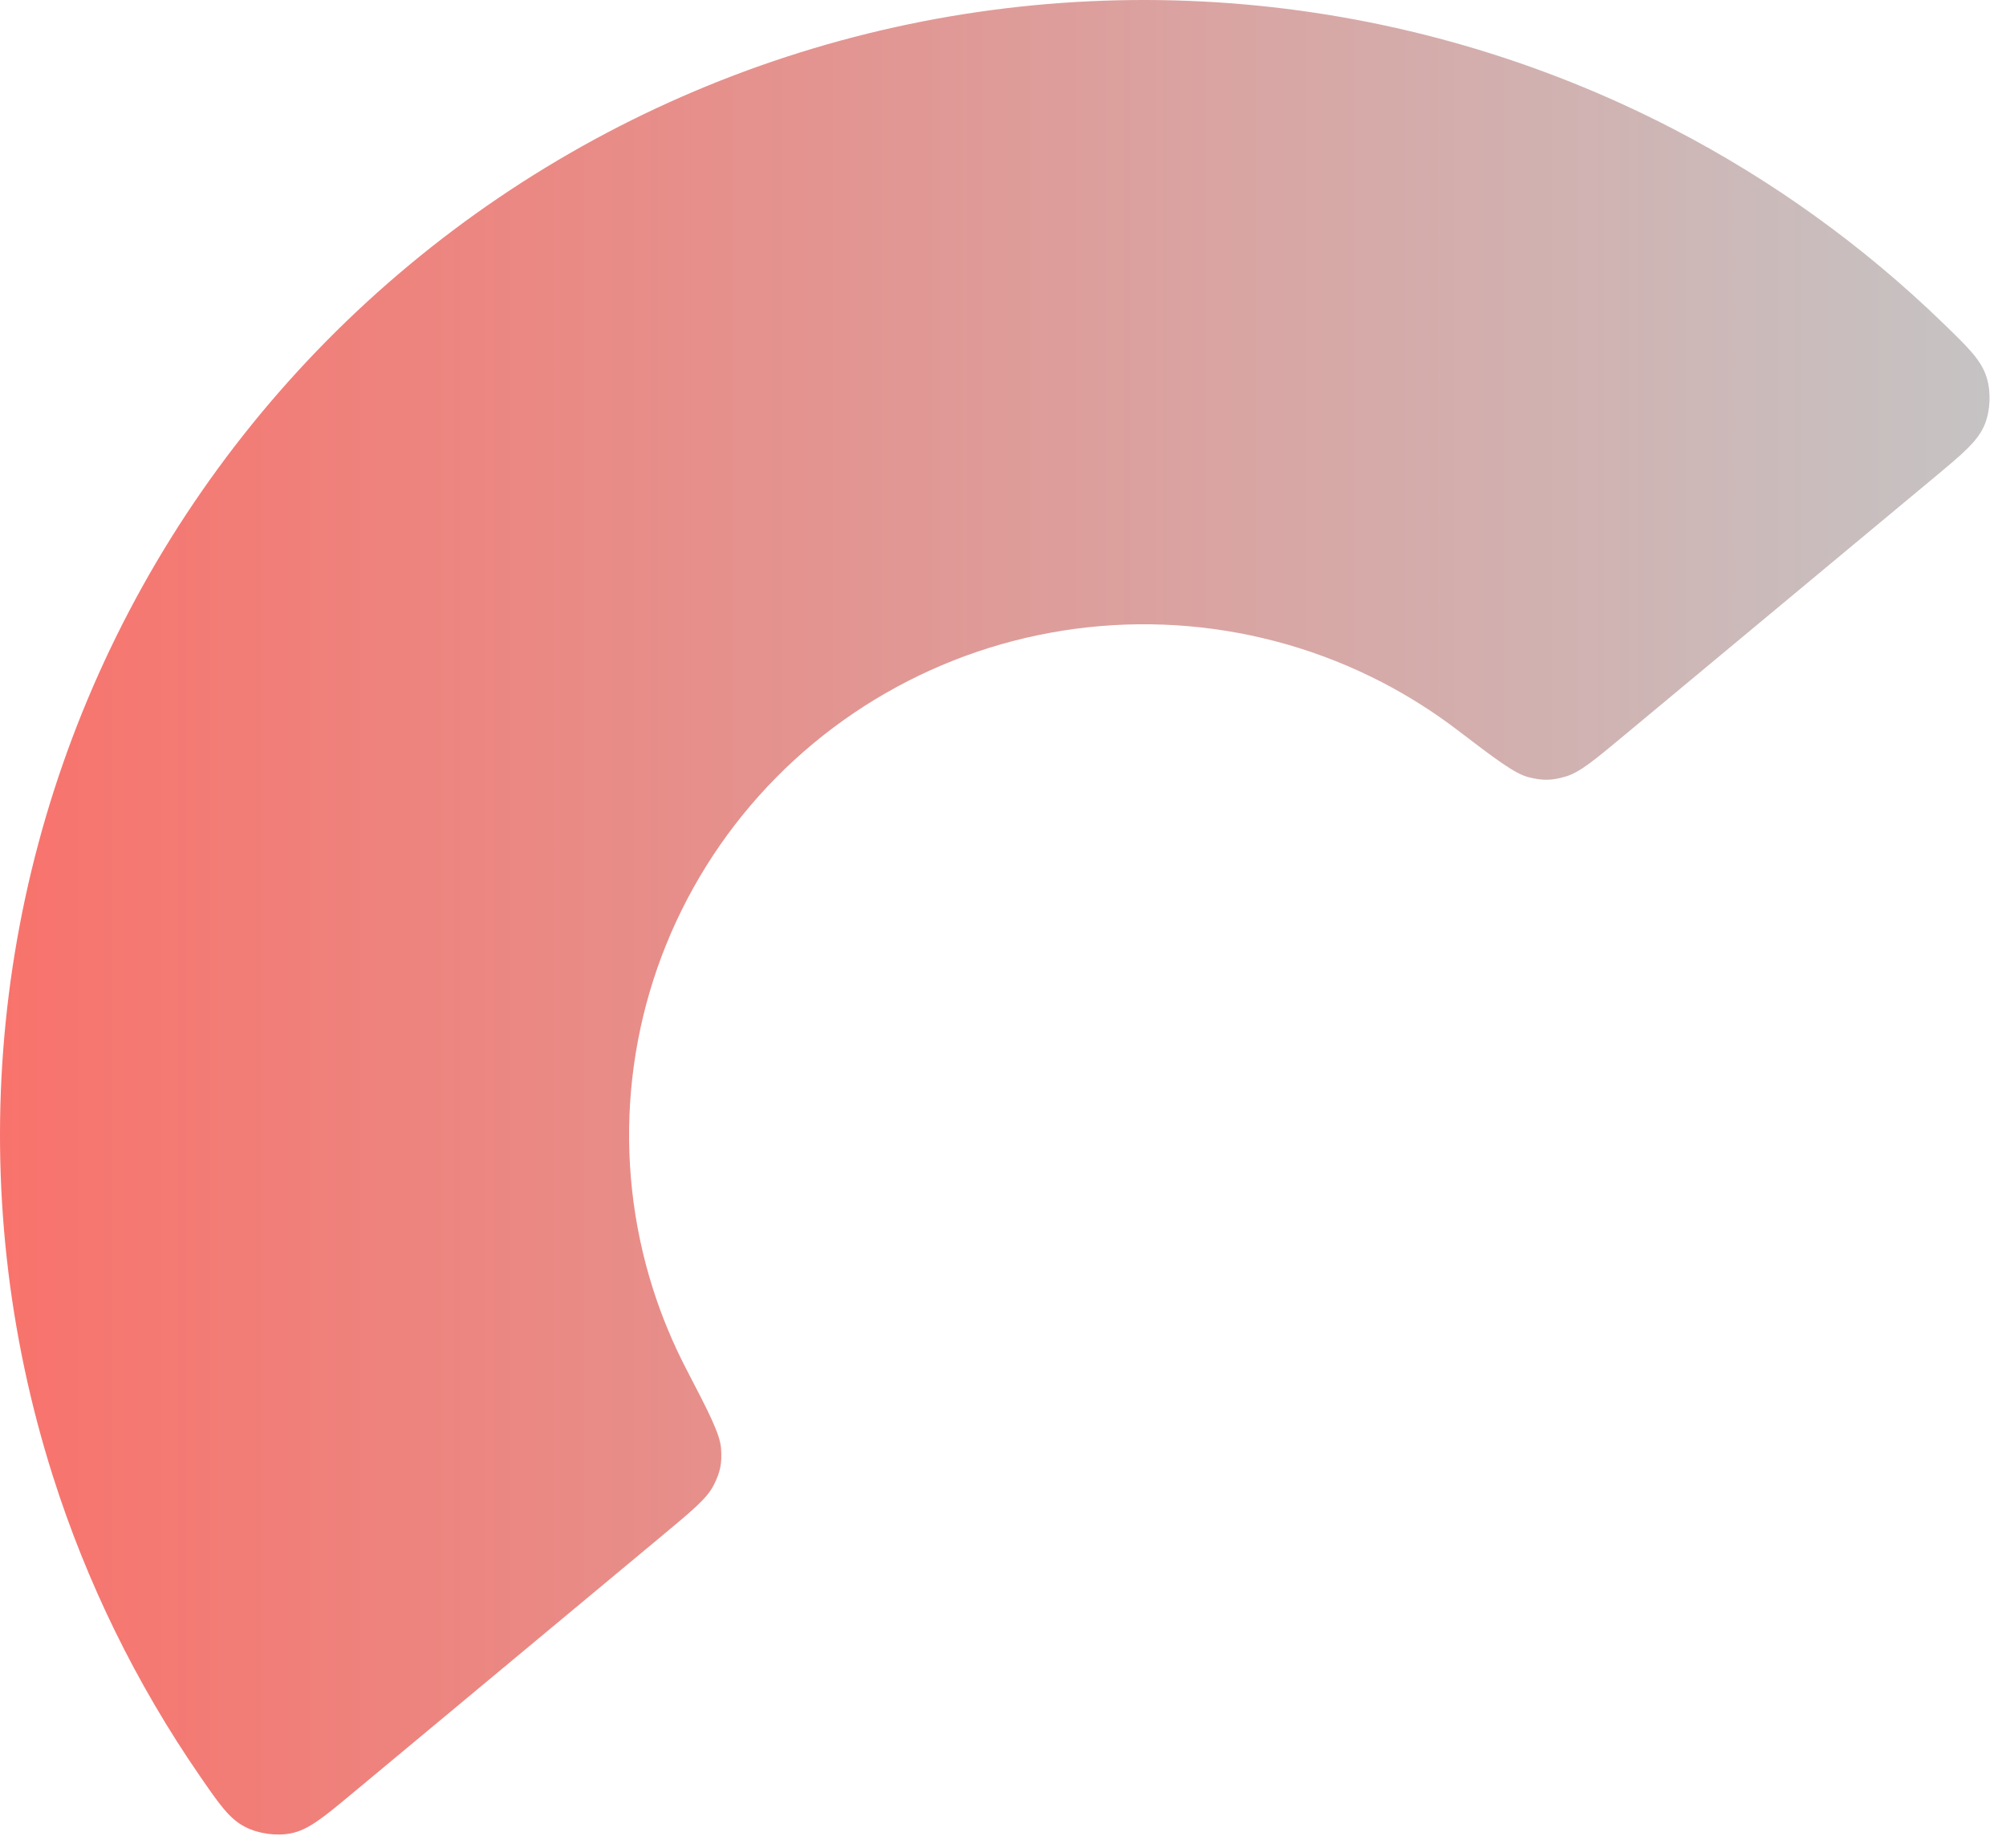 <svg width="114" height="105" viewBox="0 0 114 105" fill="none" xmlns="http://www.w3.org/2000/svg">
<path id="Ellipse 210" d="M20.07 101.874C18.377 103.282 17.531 103.986 16.532 104.184C15.707 104.347 14.696 104.207 13.947 103.827C13.039 103.367 12.47 102.541 11.333 100.89C7.733 95.662 4.922 89.927 2.999 83.865C0.436 75.786 -0.498 67.285 0.25 58.847C0.998 50.409 3.414 42.201 7.359 34.689C11.304 27.178 16.702 20.511 23.243 15.07C29.785 9.628 37.342 5.519 45.484 2.976C53.627 0.433 62.194 -0.494 70.697 0.248C79.2 0.991 87.472 3.388 95.042 7.302C100.693 10.225 105.87 13.951 110.413 18.354C111.872 19.767 112.602 20.474 112.903 21.458C113.152 22.269 113.113 23.3 112.804 24.091C112.428 25.048 111.571 25.762 109.855 27.188L92.299 41.792C90.619 43.189 89.78 43.888 88.996 44.122C88.19 44.363 87.684 44.373 86.869 44.167C86.076 43.966 84.992 43.139 82.823 41.485C81.474 40.457 80.034 39.545 78.519 38.761C75.112 36.999 71.39 35.921 67.564 35.587C63.737 35.253 59.882 35.67 56.218 36.814C52.554 37.959 49.153 39.808 46.209 42.256C43.266 44.705 40.837 47.705 39.062 51.085C37.286 54.465 36.199 58.159 35.863 61.956C35.526 65.753 35.946 69.579 37.099 73.215C37.602 74.798 38.239 76.332 39.001 77.8C40.279 80.258 40.917 81.487 40.977 82.31C41.038 83.156 40.938 83.654 40.553 84.411C40.179 85.146 39.328 85.854 37.626 87.27L20.07 101.874Z" fill="url(#paint0_linear_721_3144)"/>
<defs>
<linearGradient id="paint0_linear_721_3144" x1="0" y1="64.5" x2="130" y2="64.5" gradientUnits="userSpaceOnUse">
<stop stop-color="#F8736C"/>
<stop offset="1" stop-color="#BECFD1"/>
</linearGradient>
</defs>
</svg>
